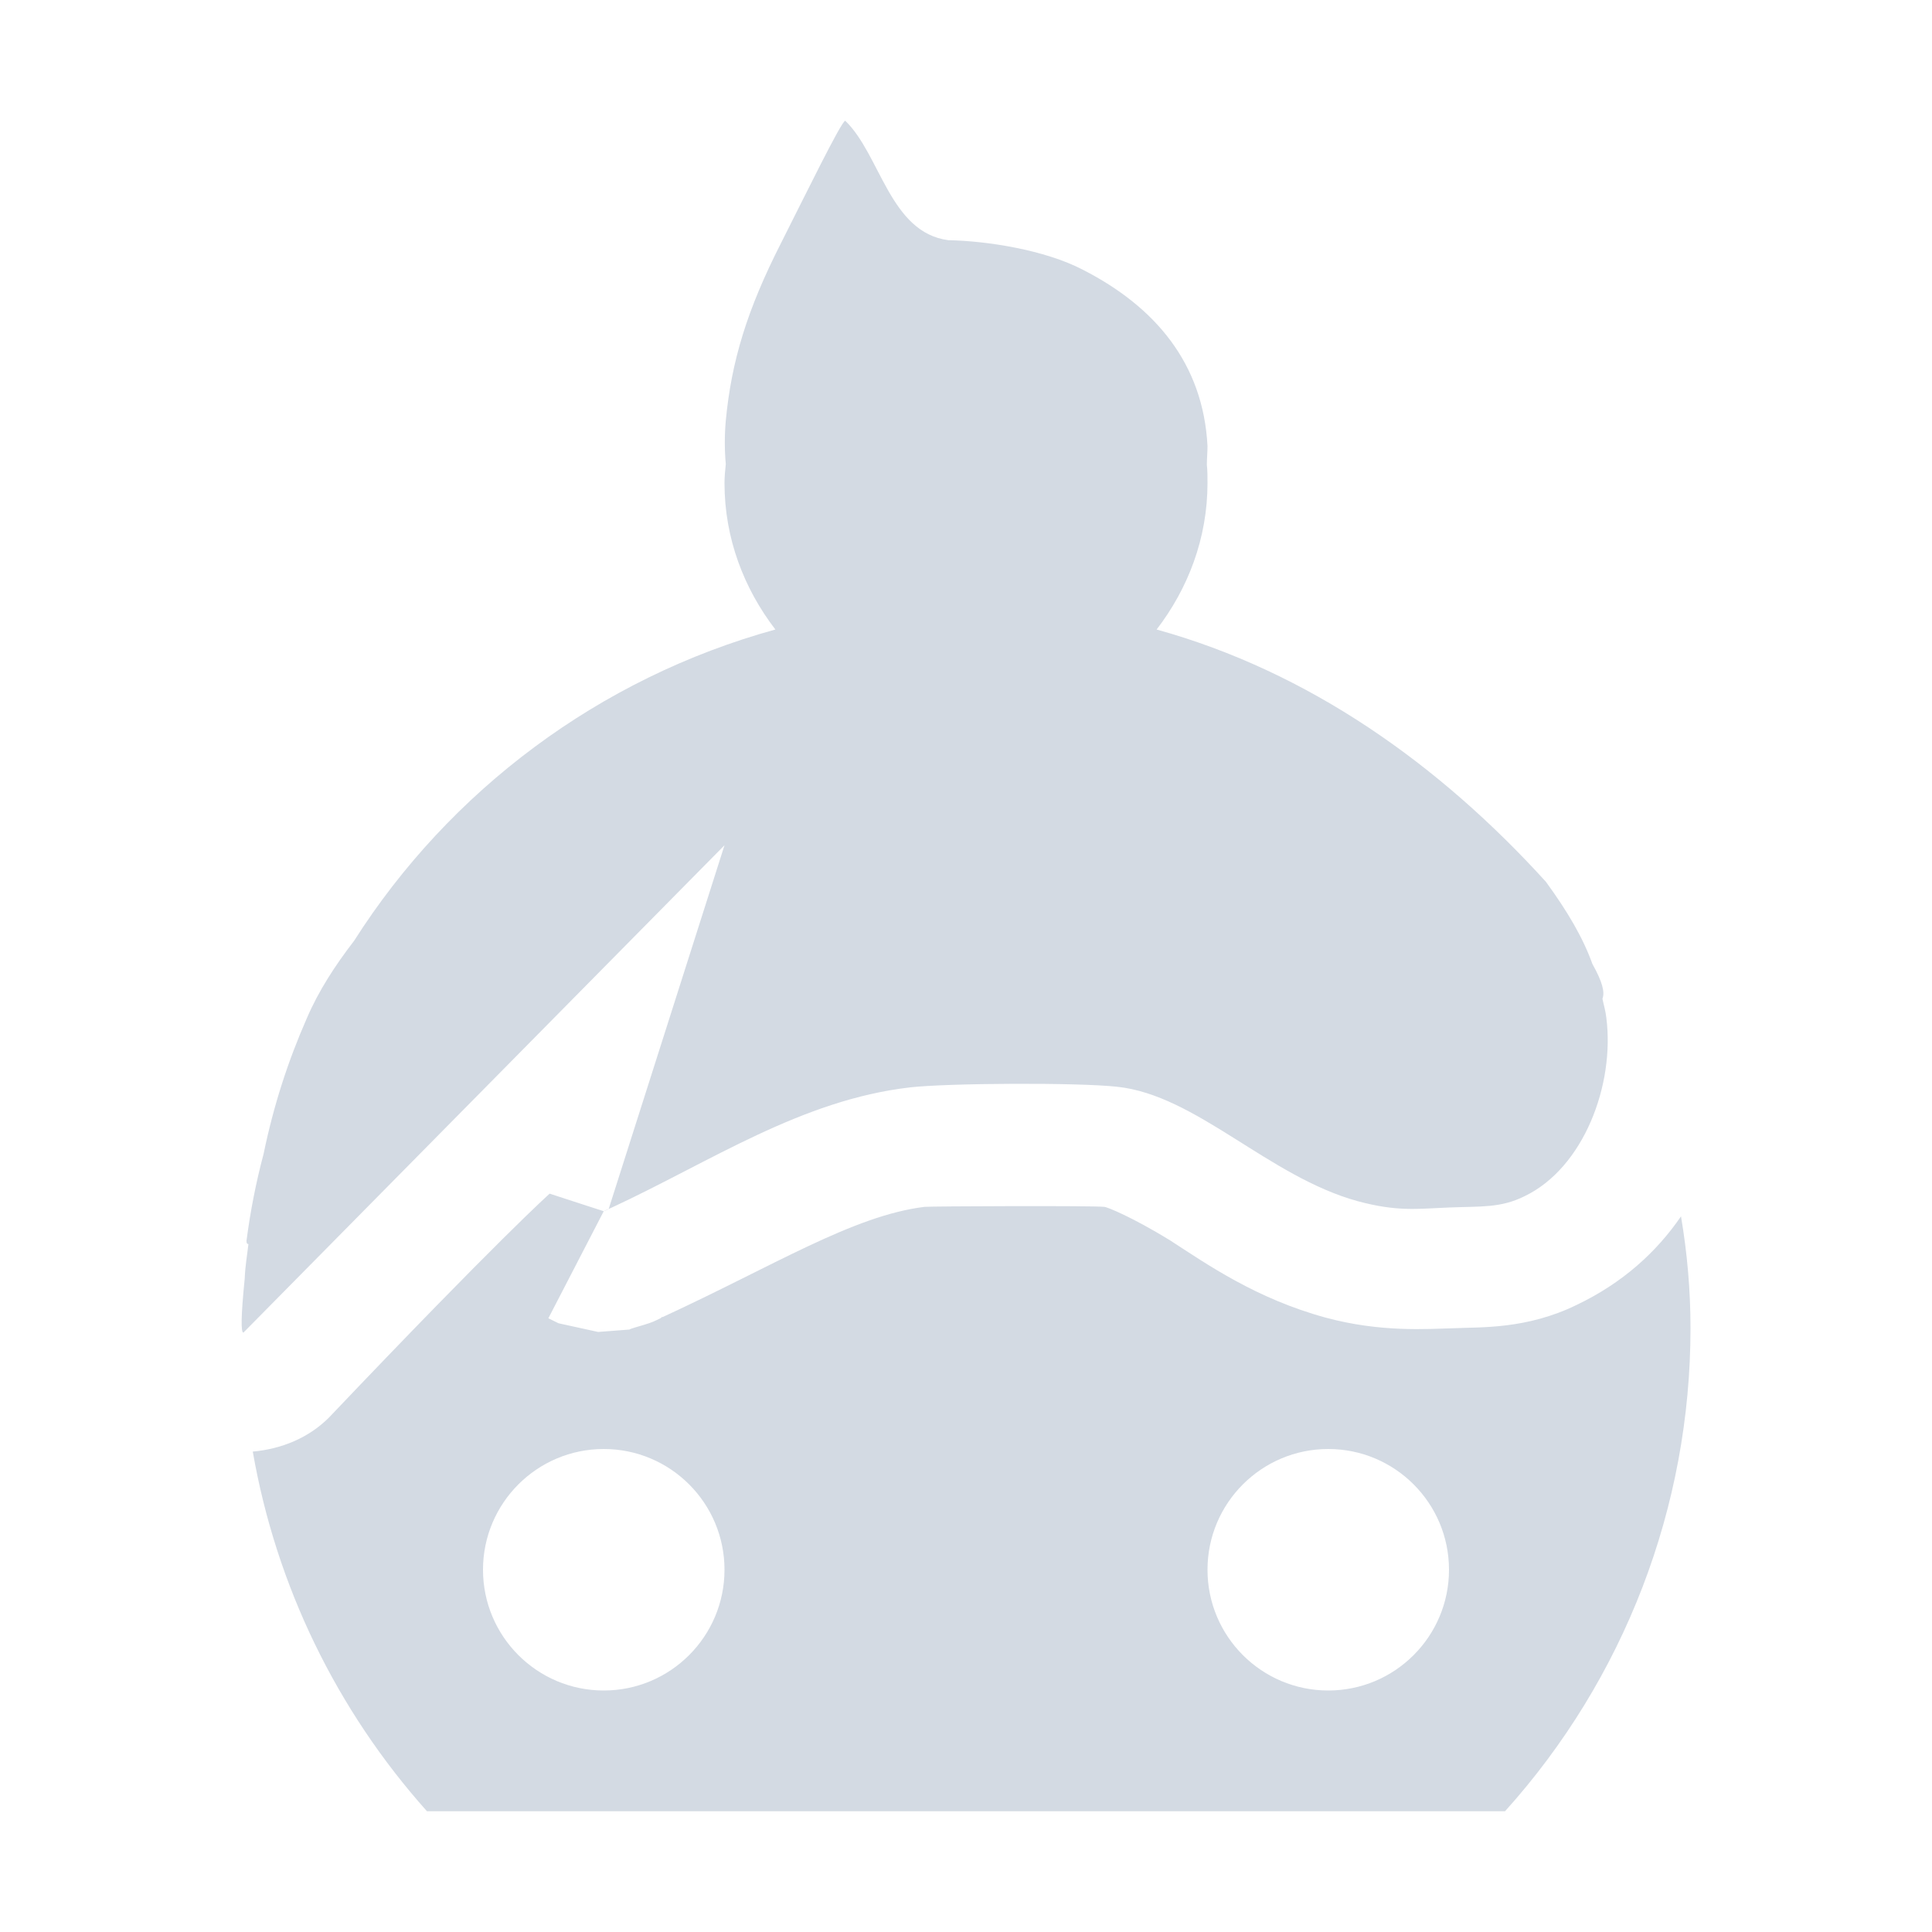 <svg xmlns="http://www.w3.org/2000/svg" width="12pt" height="12pt" version="1.1" viewBox="0 0 12 12">
 <g>
  <path style="fill:rgb(82.745%,85.49%,89.02%)" d="M 5.25 0.75 C 5.227 0.75 4.996 1.223 4.852 1.508 C 4.641 1.922 4.543 2.242 4.508 2.613 C 4.5 2.703 4.5 2.793 4.508 2.883 C 4.504 2.922 4.5 2.961 4.5 3 C 4.5 3.344 4.621 3.656 4.816 3.91 C 3.723 4.211 2.793 4.91 2.199 5.844 C 2.082 5.996 1.98 6.152 1.906 6.324 C 1.789 6.59 1.699 6.867 1.637 7.168 C 1.59 7.344 1.555 7.523 1.531 7.707 C 1.531 7.723 1.535 7.727 1.543 7.727 C 1.535 7.797 1.523 7.863 1.52 7.941 C 1.496 8.18 1.496 8.277 1.512 8.277 L 4.5 5.25 L 3.781 7.508 C 3.785 7.512 3.699 7.543 3.801 7.5 C 4.414 7.215 4.977 6.832 5.652 6.754 C 5.887 6.727 6.695 6.723 6.938 6.75 C 7.43 6.801 7.879 7.309 8.434 7.461 C 8.68 7.527 8.801 7.508 9 7.5 C 9.199 7.492 9.32 7.504 9.469 7.43 C 9.836 7.254 10.031 6.738 9.977 6.32 C 9.973 6.281 9.961 6.242 9.953 6.203 C 9.969 6.164 9.953 6.098 9.891 5.988 C 9.832 5.824 9.738 5.664 9.602 5.477 C 8.938 4.746 8.129 4.172 7.184 3.91 C 7.379 3.656 7.5 3.344 7.5 3 C 7.5 2.961 7.5 2.922 7.496 2.887 C 7.496 2.848 7.5 2.809 7.5 2.77 C 7.473 2.258 7.176 1.906 6.727 1.676 C 6.488 1.551 6.125 1.496 5.891 1.492 C 5.527 1.445 5.469 0.961 5.25 0.75 Z M 3.414 7.414 C 3.414 7.414 3.105 7.688 2.043 8.805 C 1.918 8.93 1.75 9 1.57 9.016 C 1.715 9.848 2.09 10.621 2.652 11.25 L 9.348 11.25 C 10.09 10.426 10.5 9.359 10.5 8.25 C 10.5 8.016 10.48 7.785 10.441 7.555 C 10.289 7.777 10.078 7.969 9.793 8.105 C 9.48 8.258 9.195 8.242 9.027 8.25 C 8.867 8.254 8.578 8.277 8.234 8.184 C 7.801 8.066 7.496 7.852 7.266 7.703 C 7.031 7.559 6.875 7.496 6.859 7.496 C 6.789 7.488 5.773 7.492 5.742 7.496 C 5.297 7.551 4.805 7.863 4.117 8.18 C 4.117 8.18 4.113 8.18 4.113 8.18 C 4.109 8.18 4.105 8.188 4.102 8.188 C 4.062 8.207 4.059 8.211 3.996 8.23 C 3.984 8.234 3.91 8.254 3.91 8.258 C 3.91 8.258 3.715 8.273 3.715 8.273 L 3.469 8.219 L 3.406 8.188 L 3.75 7.523 C 3.75 7.523 3.582 7.469 3.414 7.414 Z M 3.75 9 C 4.164 9 4.5 9.336 4.5 9.75 C 4.5 10.164 4.164 10.5 3.75 10.5 C 3.336 10.5 3 10.164 3 9.75 C 3 9.336 3.336 9 3.75 9 Z M 8.25 9 C 8.664 9 9 9.336 9 9.75 C 9 10.164 8.664 10.5 8.25 10.5 C 7.836 10.5 7.5 10.164 7.5 9.75 C 7.5 9.336 7.836 9 8.25 9 Z M 8.25 9"/>
 </g>
</svg>
